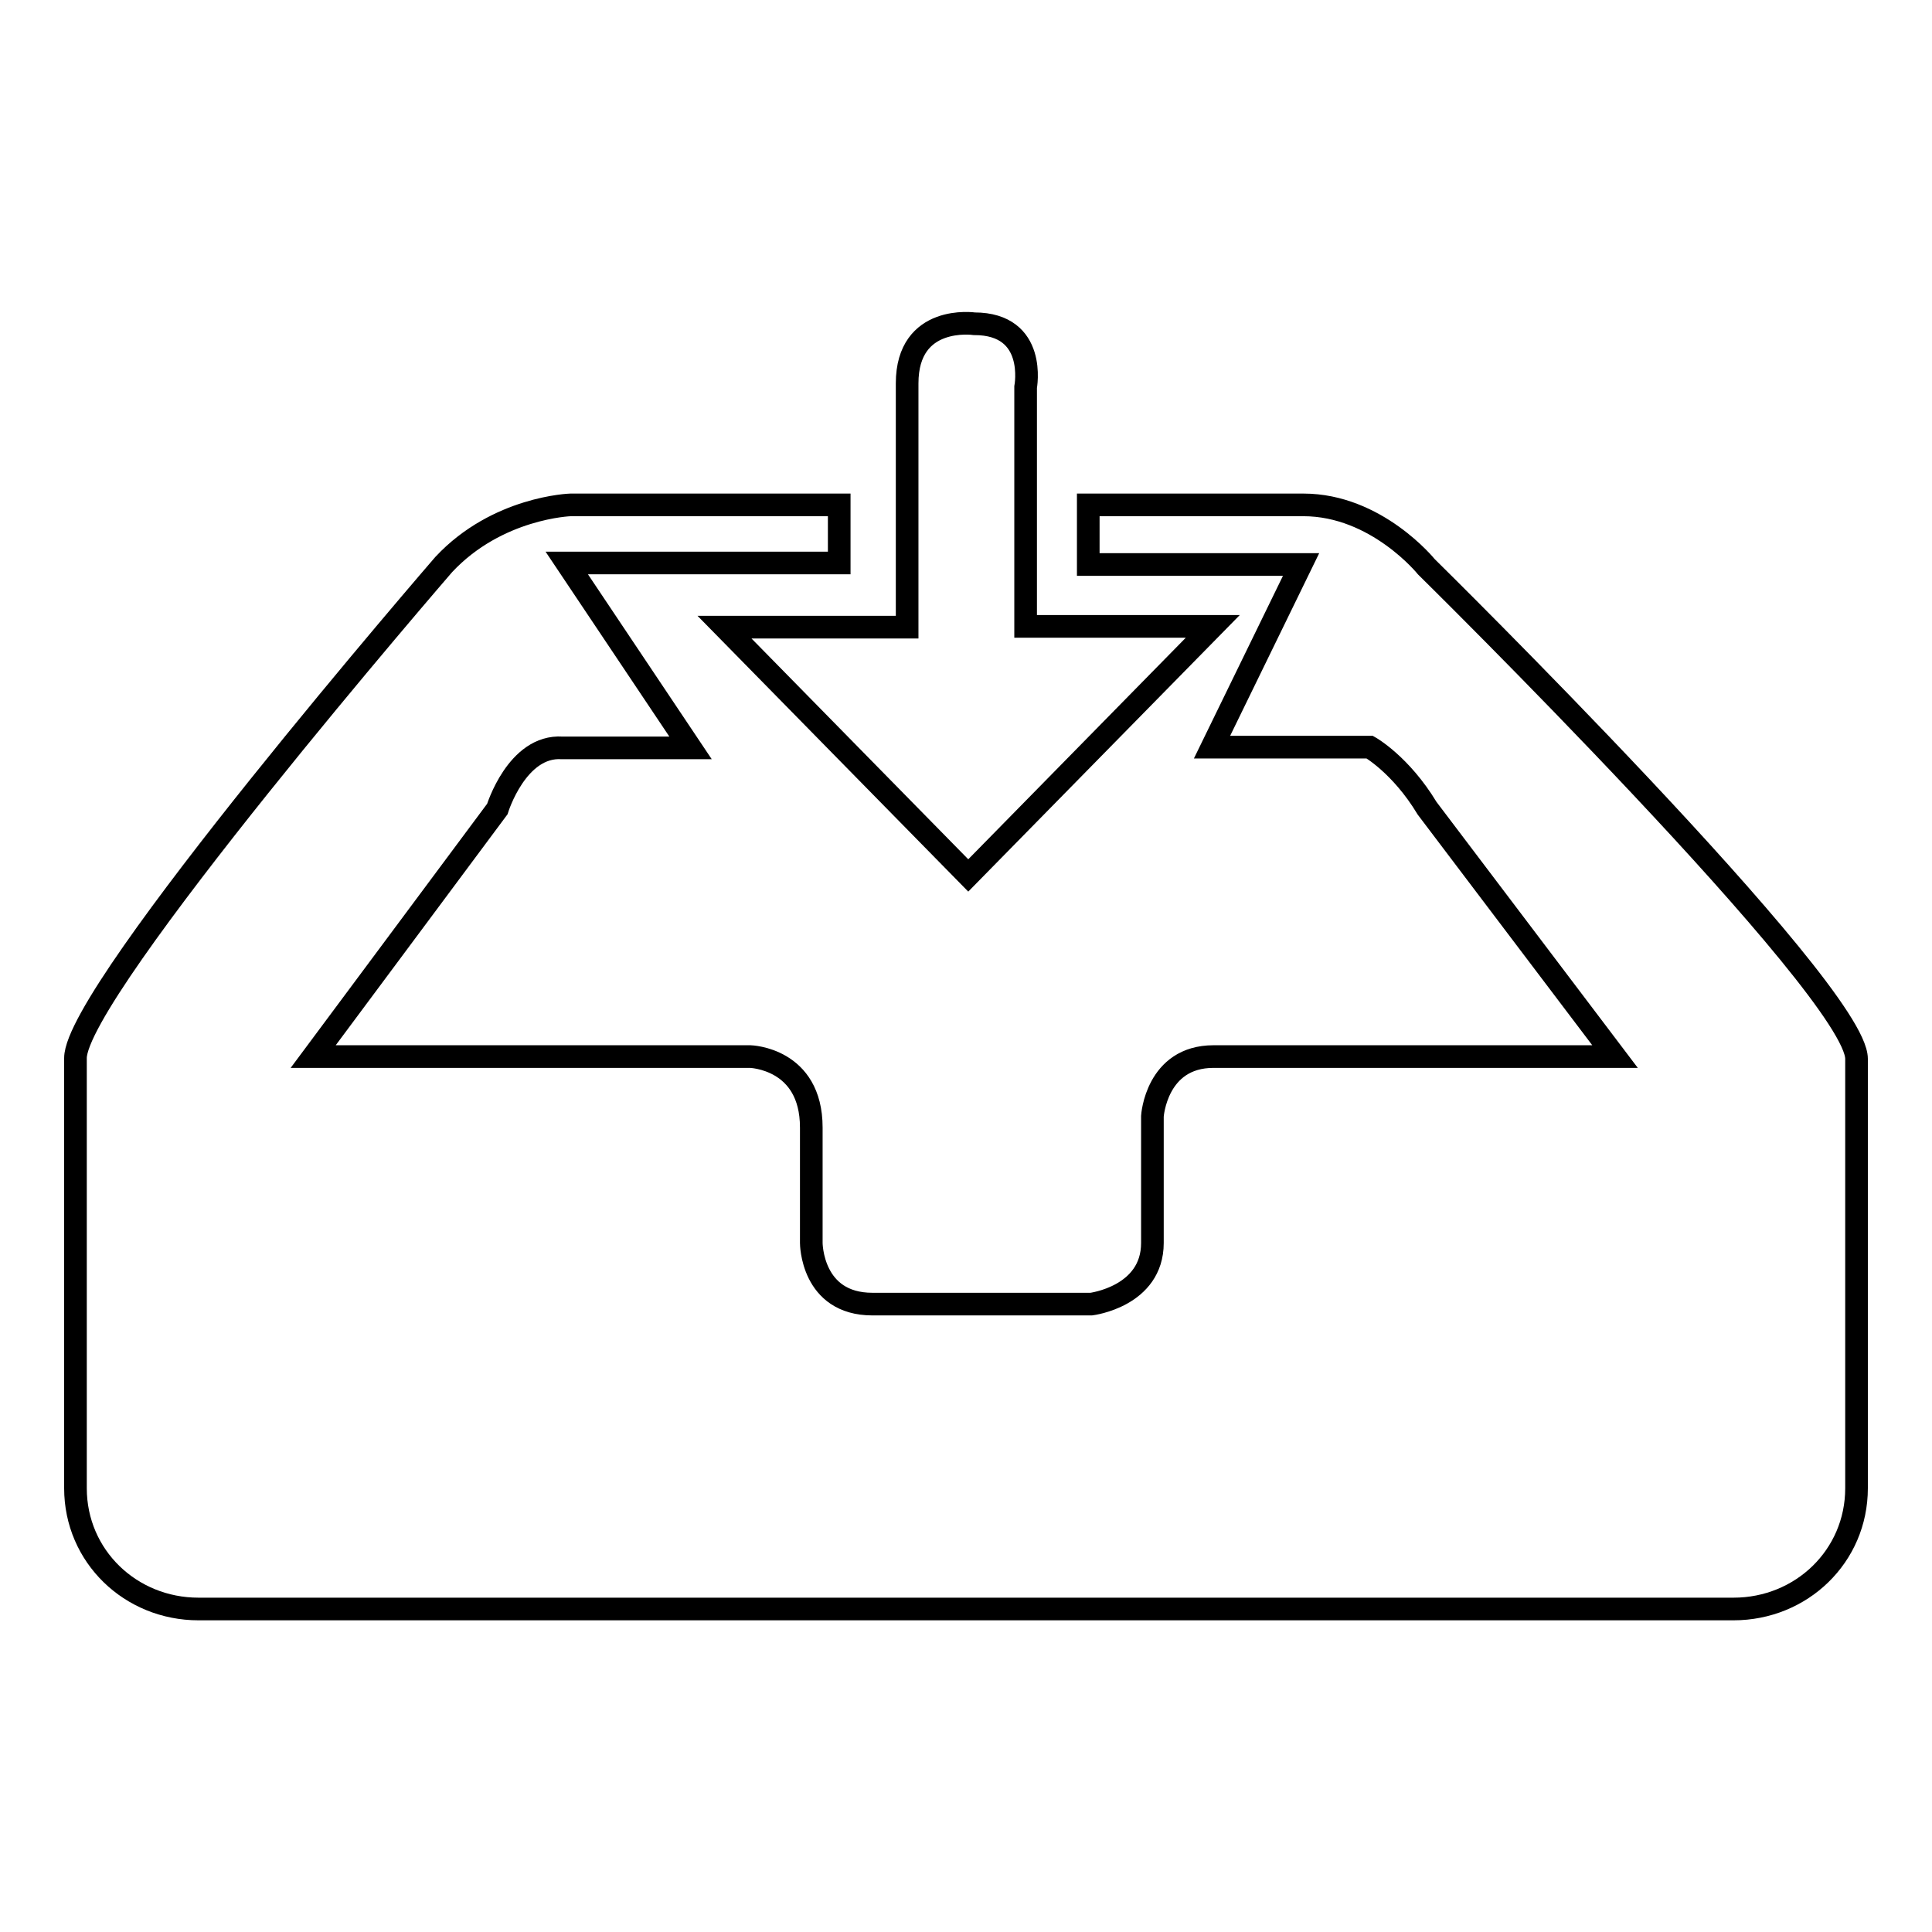 <?xml version="1.0" encoding="utf-8"?>
<!-- Svg Vector Icons : http://www.onlinewebfonts.com/icon -->
<!DOCTYPE svg PUBLIC "-//W3C//DTD SVG 1.1//EN" "http://www.w3.org/Graphics/SVG/1.1/DTD/svg11.dtd">
<svg version="1.1" xmlns="http://www.w3.org/2000/svg" xmlns:xlink="http://www.w3.org/1999/xlink" x="0px" y="0px" viewBox="0 0 256 256" enable-background="new 0 0 256 256" xml:space="preserve">
<g><g><path stroke-width="3" fill-opacity="0" stroke="#000000"  d="M189,75.1c0,0-6.6-8.2-16.3-8.2l-28.5,0v7.9h28.2L160.6,99h20.9c0,0,4.1,2.3,7.6,8.1L214,140h-53.2c-7.6,0-8.1,7.9-8.1,7.9v16.8c0,7.1-8.1,8.1-8.1,8.1h-29c-8.1,0-8.1-8.1-8.1-8.1v-15.3c0-9.2-8.1-9.4-8.1-9.4H41.5l24.4-32.8c0,0,2.6-8.5,8.6-8.1h17L75.1,74.6h36.1v-7.7l-35.6,0c0,0-9.7,0.3-16.8,7.9c0,0-48.8,56.4-48.8,65.4v57c0,9,7.3,16,16.3,16h203.4c9,0,16.3-7,16.3-16v-56.9C246,131.2,189,75.1,189,75.1z M128.3,116l32.4-33h-24.8V51.3c0,0,1.6-8.4-6.8-8.4c0,0-8.9-1.3-8.9,7.9v32.3H96L128.3,116z"/></g></g>
</svg>